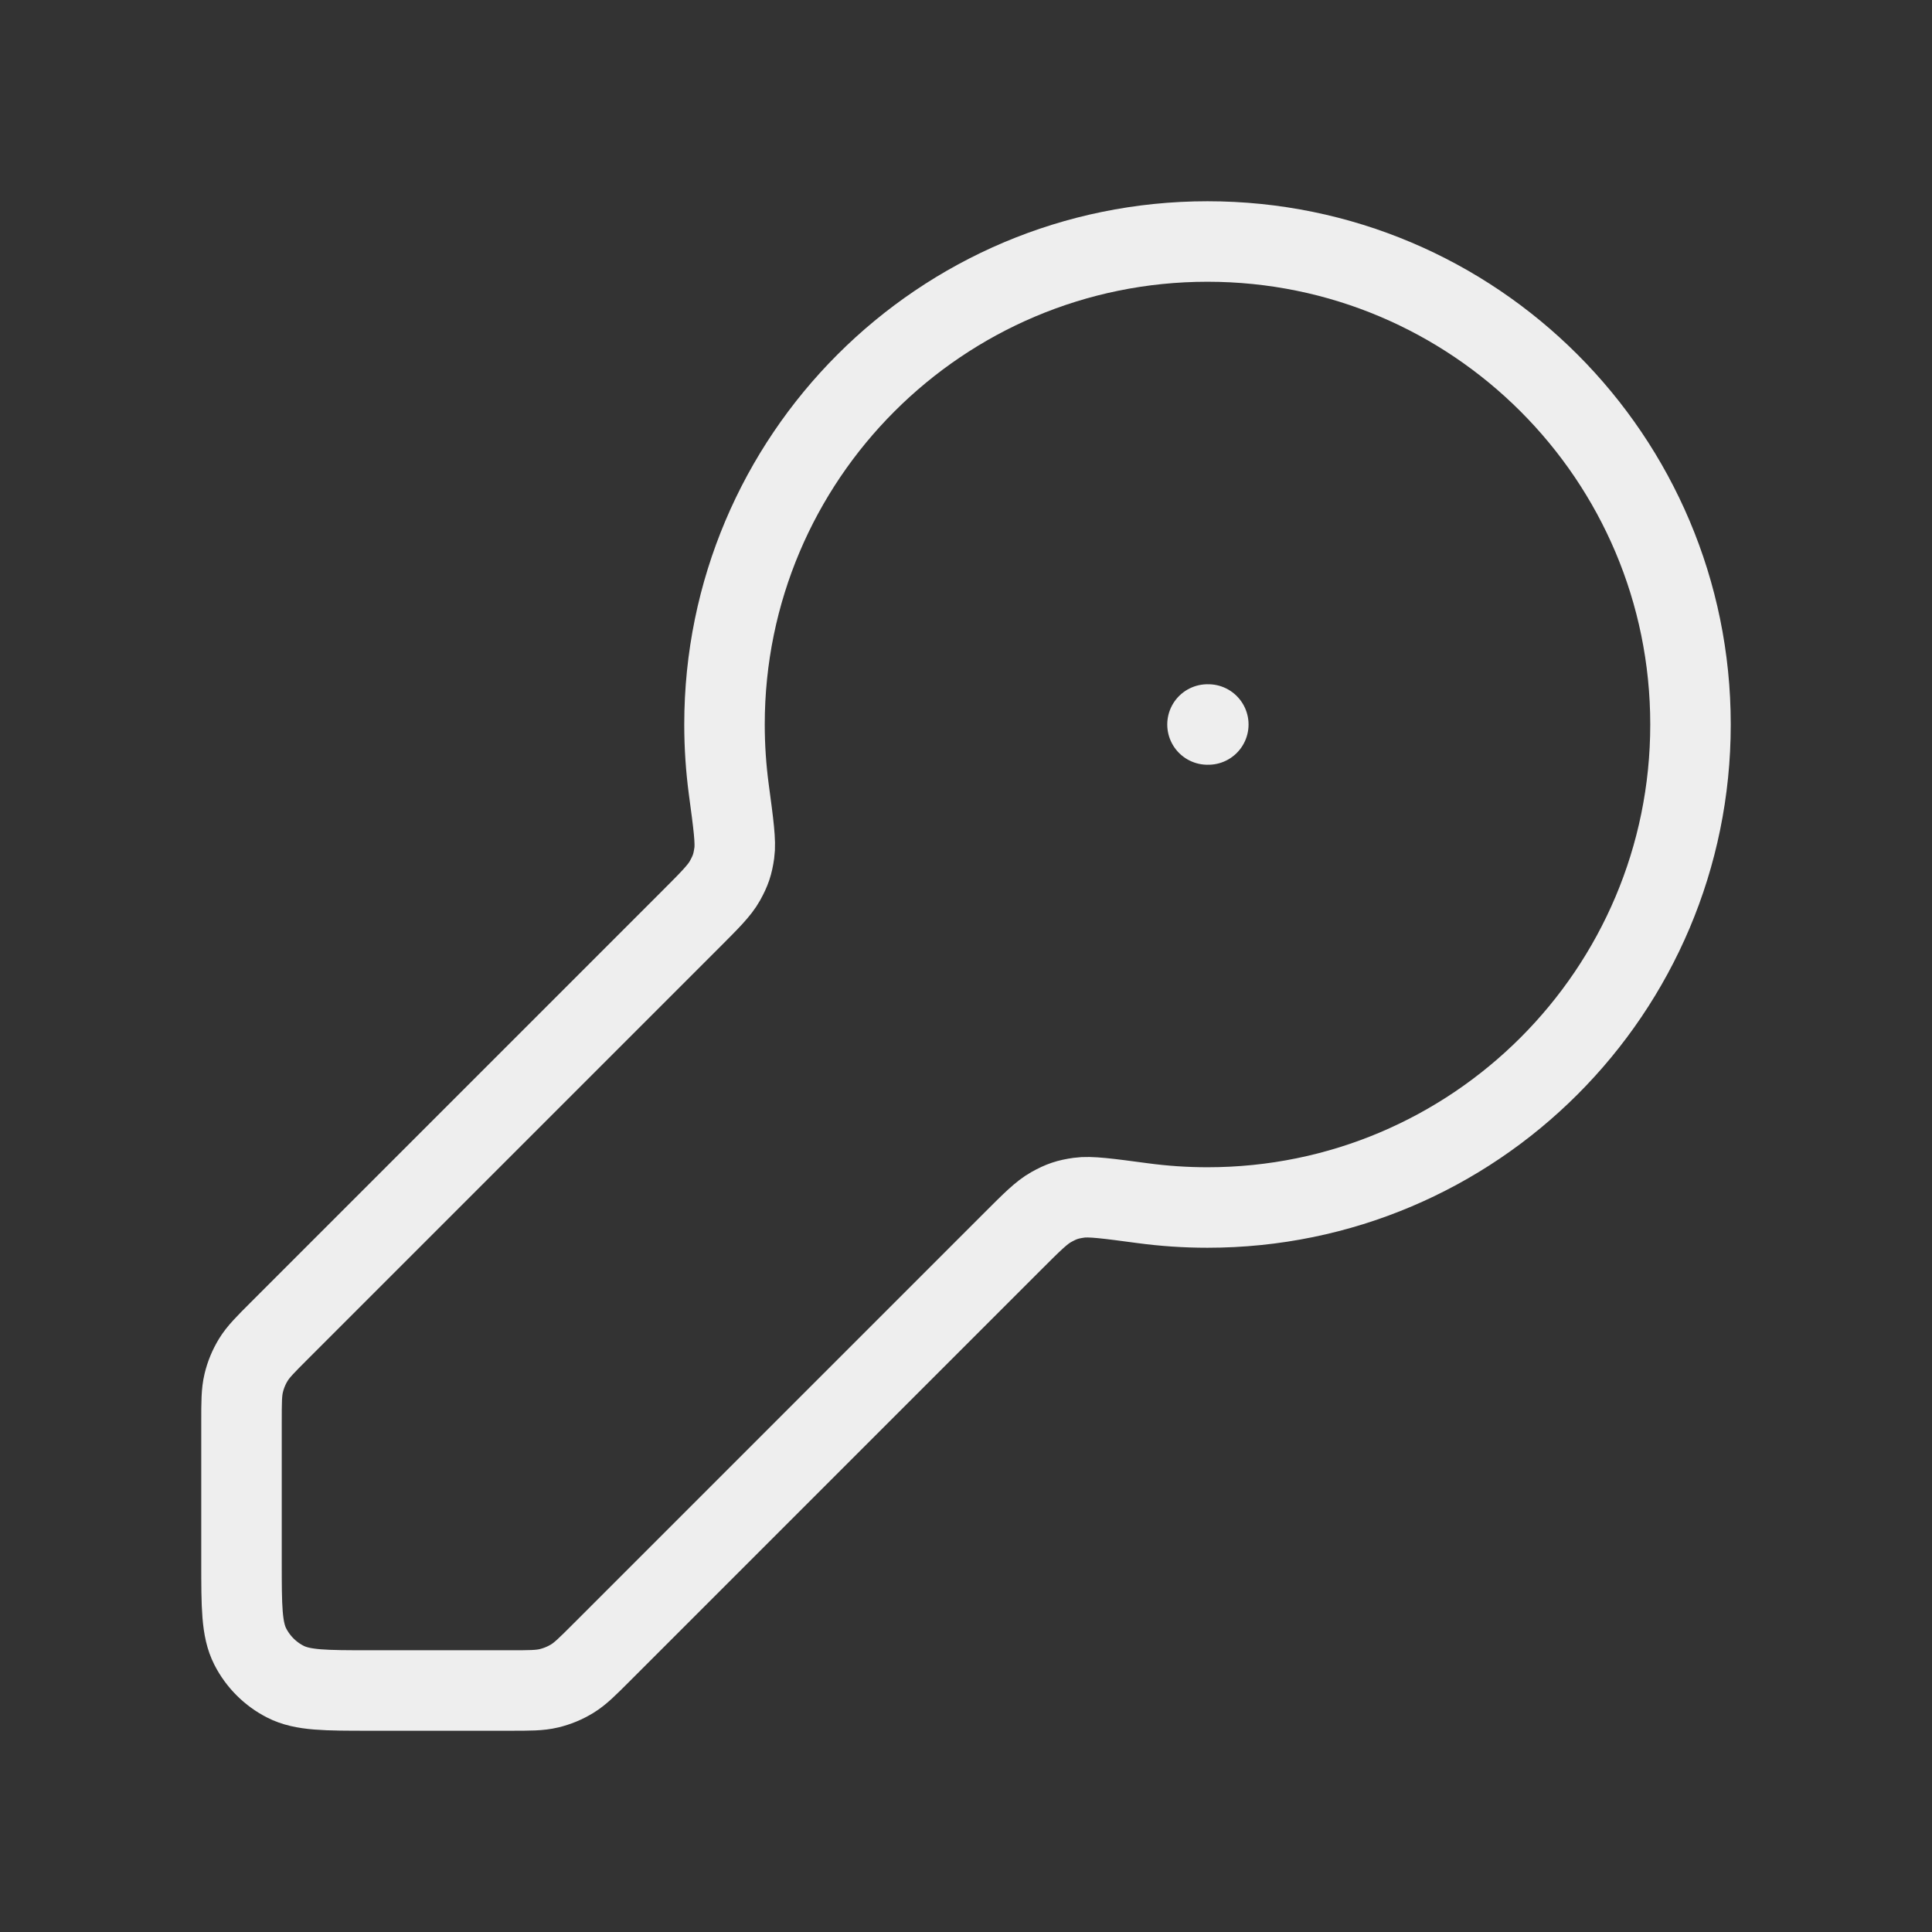 <svg width="60" height="60" viewBox="0 0 60 60" fill="none" xmlns="http://www.w3.org/2000/svg">
<rect x="0" y="0" width="60" height="60" fill="#333333" stroke="none"/>
<path d="M37.5 22.5H37.525M37.5 37.5C45.784 37.5 52.5 30.784 52.5 22.5C52.5 14.216 45.784 7.5 37.5 7.5C29.216 7.5 22.5 14.216 22.5 22.5C22.5 23.184 22.546 23.858 22.634 24.518C22.78 25.603 22.853 26.146 22.804 26.489C22.753 26.847 22.688 27.039 22.512 27.355C22.343 27.657 22.044 27.956 21.448 28.552L8.672 41.328C8.239 41.761 8.023 41.977 7.868 42.229C7.731 42.453 7.63 42.697 7.569 42.952C7.5 43.24 7.5 43.545 7.5 44.157V48.5C7.5 49.9 7.5 50.6 7.772 51.135C8.012 51.605 8.395 51.988 8.865 52.227C9.4 52.5 10.1 52.5 11.5 52.5H15.843C16.455 52.5 16.76 52.5 17.048 52.431C17.303 52.37 17.547 52.269 17.771 52.132C18.023 51.977 18.239 51.761 18.672 51.328L31.448 38.552C32.044 37.956 32.343 37.657 32.645 37.488C32.961 37.312 33.153 37.247 33.511 37.196C33.854 37.147 34.397 37.22 35.482 37.365C36.142 37.454 36.816 37.5 37.5 37.5Z" stroke="#EEEEEE" stroke-width="2.5" stroke-linecap="round" stroke-linejoin="round"/>
</svg>
